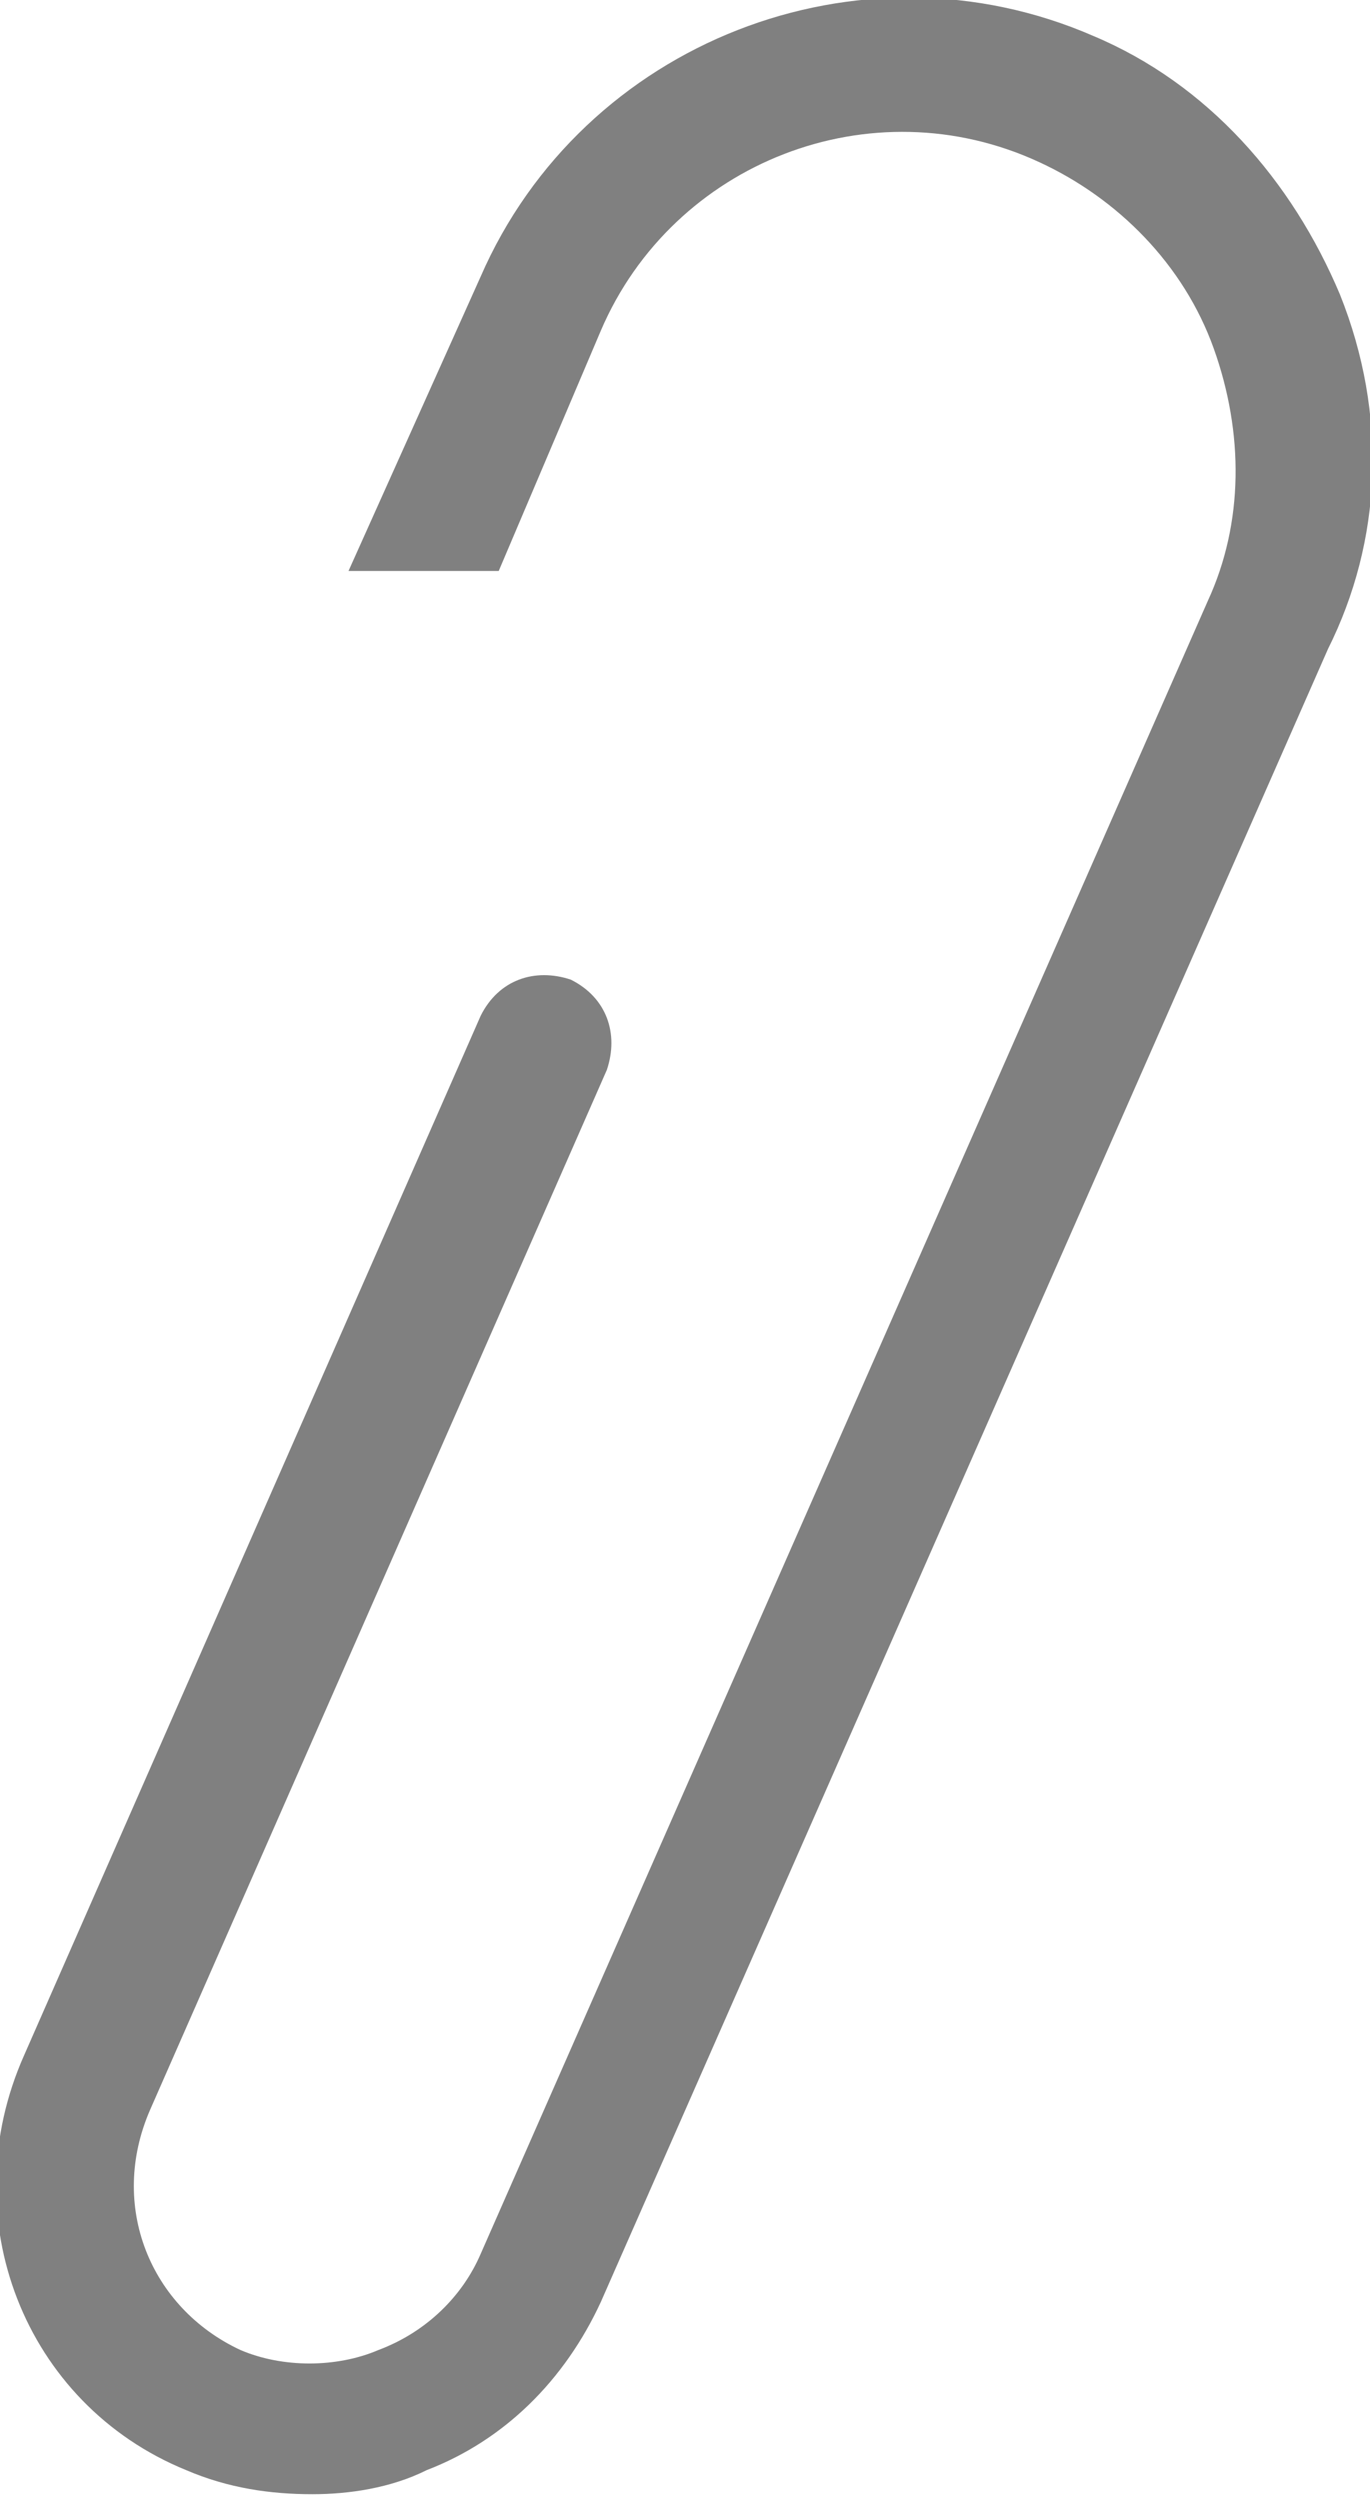 ﻿<?xml version="1.0" encoding="utf-8"?><svg version="1.1" x="0px" y="0px" viewBox="0 0 22.8 41.6" style="enable-background:new 0 0 22.8 41.6;" xml:space="preserve" xmlns="http://www.w3.org/2000/svg">
<style type="text/css">
	.st0{fill:#808080;}
</style>
<g id="圖層_1">
</g>
<g id="圖層_2">
</g>
<g id="圖層_3">
</g>
<g id="圖層_4">
	<path class="st0" d="M22.3,4.9c-0.8-1.9-2.2-3.5-4.1-4.3C14.3-1.1,9.7,0.7,8,4.6L5.8,9.5h2.5L10,5.5c1.2-2.8,4.5-4.1,7.3-2.8   c1.3,0.6,2.4,1.7,2.9,3.1c0.5,1.4,0.5,2.9-0.1,4.2L8,37.5c-0.3,0.7-0.9,1.3-1.7,1.6c-0.7,0.3-1.6,0.3-2.3,0c-1.5-0.7-2.2-2.4-1.5-4   l7.6-17.3c0.2-0.6,0-1.2-0.6-1.5c-0.6-0.2-1.2,0-1.5,0.6L0.4,34.2c-1.2,2.7,0,5.8,2.7,6.9c0.7,0.3,1.4,0.4,2.1,0.4   c0.6,0,1.3-0.1,1.9-0.4c1.3-0.5,2.3-1.5,2.9-2.8l12.1-27.5C23,9,23.1,6.9,22.3,4.9z" />
</g>
</svg>